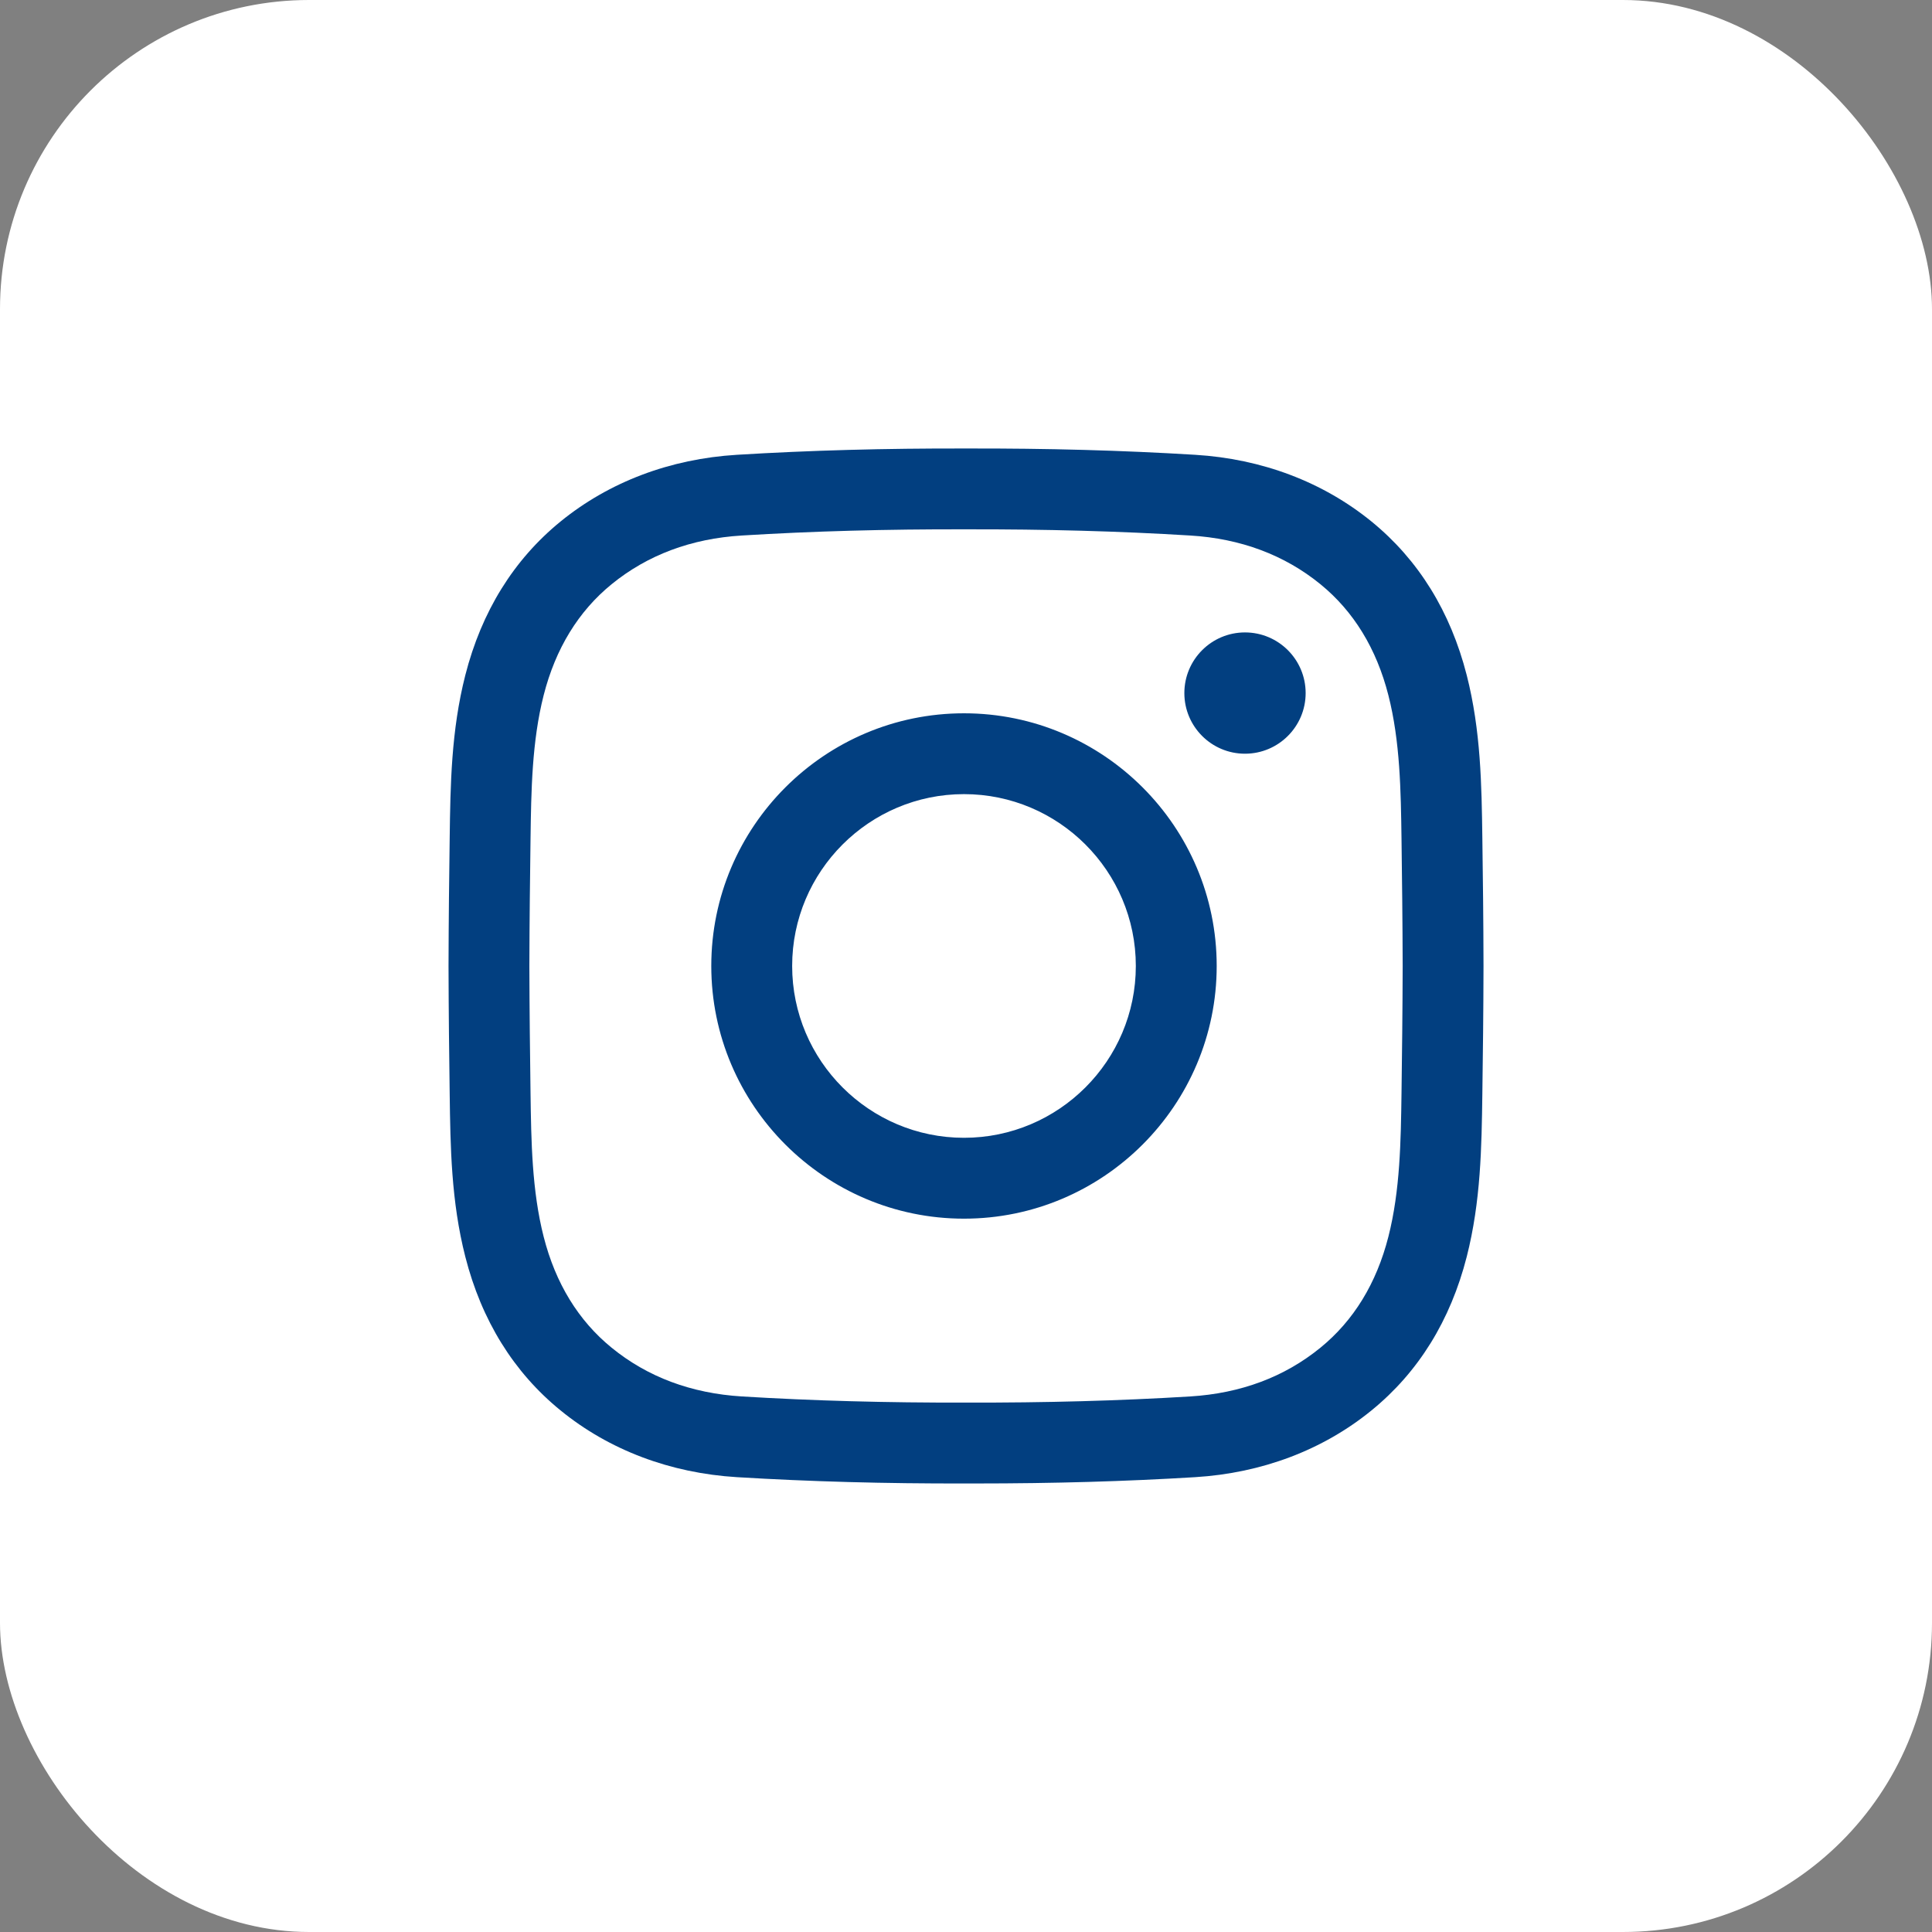 <svg width="50" height="50" viewBox="0 0 50 50" fill="none" xmlns="http://www.w3.org/2000/svg">
<rect x="0" y="0" width="50" height="50" fill="#808080" stroke="none"/>
<rect width="50" height="50" rx="8" fill="white"/>
<path d="M25.265 38.392C25.176 38.392 25.087 38.392 24.998 38.392C22.898 38.397 20.958 38.343 19.072 38.229C17.342 38.123 15.763 37.526 14.505 36.5C13.292 35.511 12.463 34.173 12.042 32.524C11.676 31.089 11.656 29.68 11.638 28.317C11.624 27.339 11.611 26.18 11.608 25.002C11.611 23.819 11.624 22.66 11.638 21.682C11.656 20.319 11.676 18.91 12.042 17.474C12.463 15.826 13.292 14.488 14.505 13.498C15.763 12.473 17.342 11.875 19.072 11.77C20.959 11.655 22.899 11.602 25.003 11.607C27.103 11.602 29.043 11.655 30.93 11.77C32.659 11.875 34.238 12.473 35.496 13.498C36.71 14.488 37.538 15.826 37.959 17.474C38.325 18.91 38.344 20.319 38.363 21.682C38.377 22.66 38.391 23.819 38.393 24.997V25.002C38.391 26.18 38.377 27.339 38.363 28.317C38.344 29.679 38.325 31.088 37.959 32.524C37.538 34.173 36.71 35.511 35.496 36.5C34.238 37.526 32.659 38.123 30.93 38.229C29.123 38.339 27.267 38.392 25.265 38.392V38.392ZM24.998 36.299C27.064 36.304 28.96 36.252 30.802 36.14C32.11 36.06 33.244 35.636 34.173 34.878C35.032 34.178 35.624 33.212 35.931 32.007C36.236 30.812 36.254 29.529 36.271 28.288C36.284 27.317 36.298 26.166 36.301 24.999C36.298 23.832 36.284 22.682 36.271 21.71C36.254 20.47 36.236 19.187 35.931 17.992C35.624 16.787 35.032 15.82 34.173 15.12C33.244 14.363 32.11 13.938 30.802 13.859C28.96 13.746 27.064 13.695 25.003 13.699C22.938 13.694 21.041 13.746 19.199 13.859C17.891 13.938 16.757 14.363 15.828 15.12C14.969 15.82 14.377 16.787 14.07 17.992C13.765 19.187 13.747 20.47 13.73 21.71C13.717 22.683 13.703 23.834 13.7 25.002C13.703 26.165 13.717 27.316 13.73 28.288C13.747 29.529 13.765 30.812 14.07 32.007C14.377 33.212 14.969 34.178 15.828 34.878C16.757 35.636 17.891 36.06 19.199 36.14C21.041 36.252 22.938 36.304 24.998 36.299V36.299ZM24.948 31.539C21.342 31.539 18.408 28.605 18.408 24.999C18.408 21.393 21.342 18.46 24.948 18.46C28.554 18.46 31.488 21.393 31.488 24.999C31.488 28.605 28.554 31.539 24.948 31.539V31.539ZM24.948 20.552C22.496 20.552 20.501 22.547 20.501 24.999C20.501 27.451 22.496 29.446 24.948 29.446C27.4 29.446 29.395 27.451 29.395 24.999C29.395 22.547 27.4 20.552 24.948 20.552V20.552ZM32.22 16.367C31.354 16.367 30.651 17.07 30.651 17.937C30.651 18.803 31.354 19.506 32.22 19.506C33.087 19.506 33.79 18.803 33.79 17.937C33.79 17.07 33.087 16.367 32.22 16.367Z" fill="#023F80"/>
</svg>
